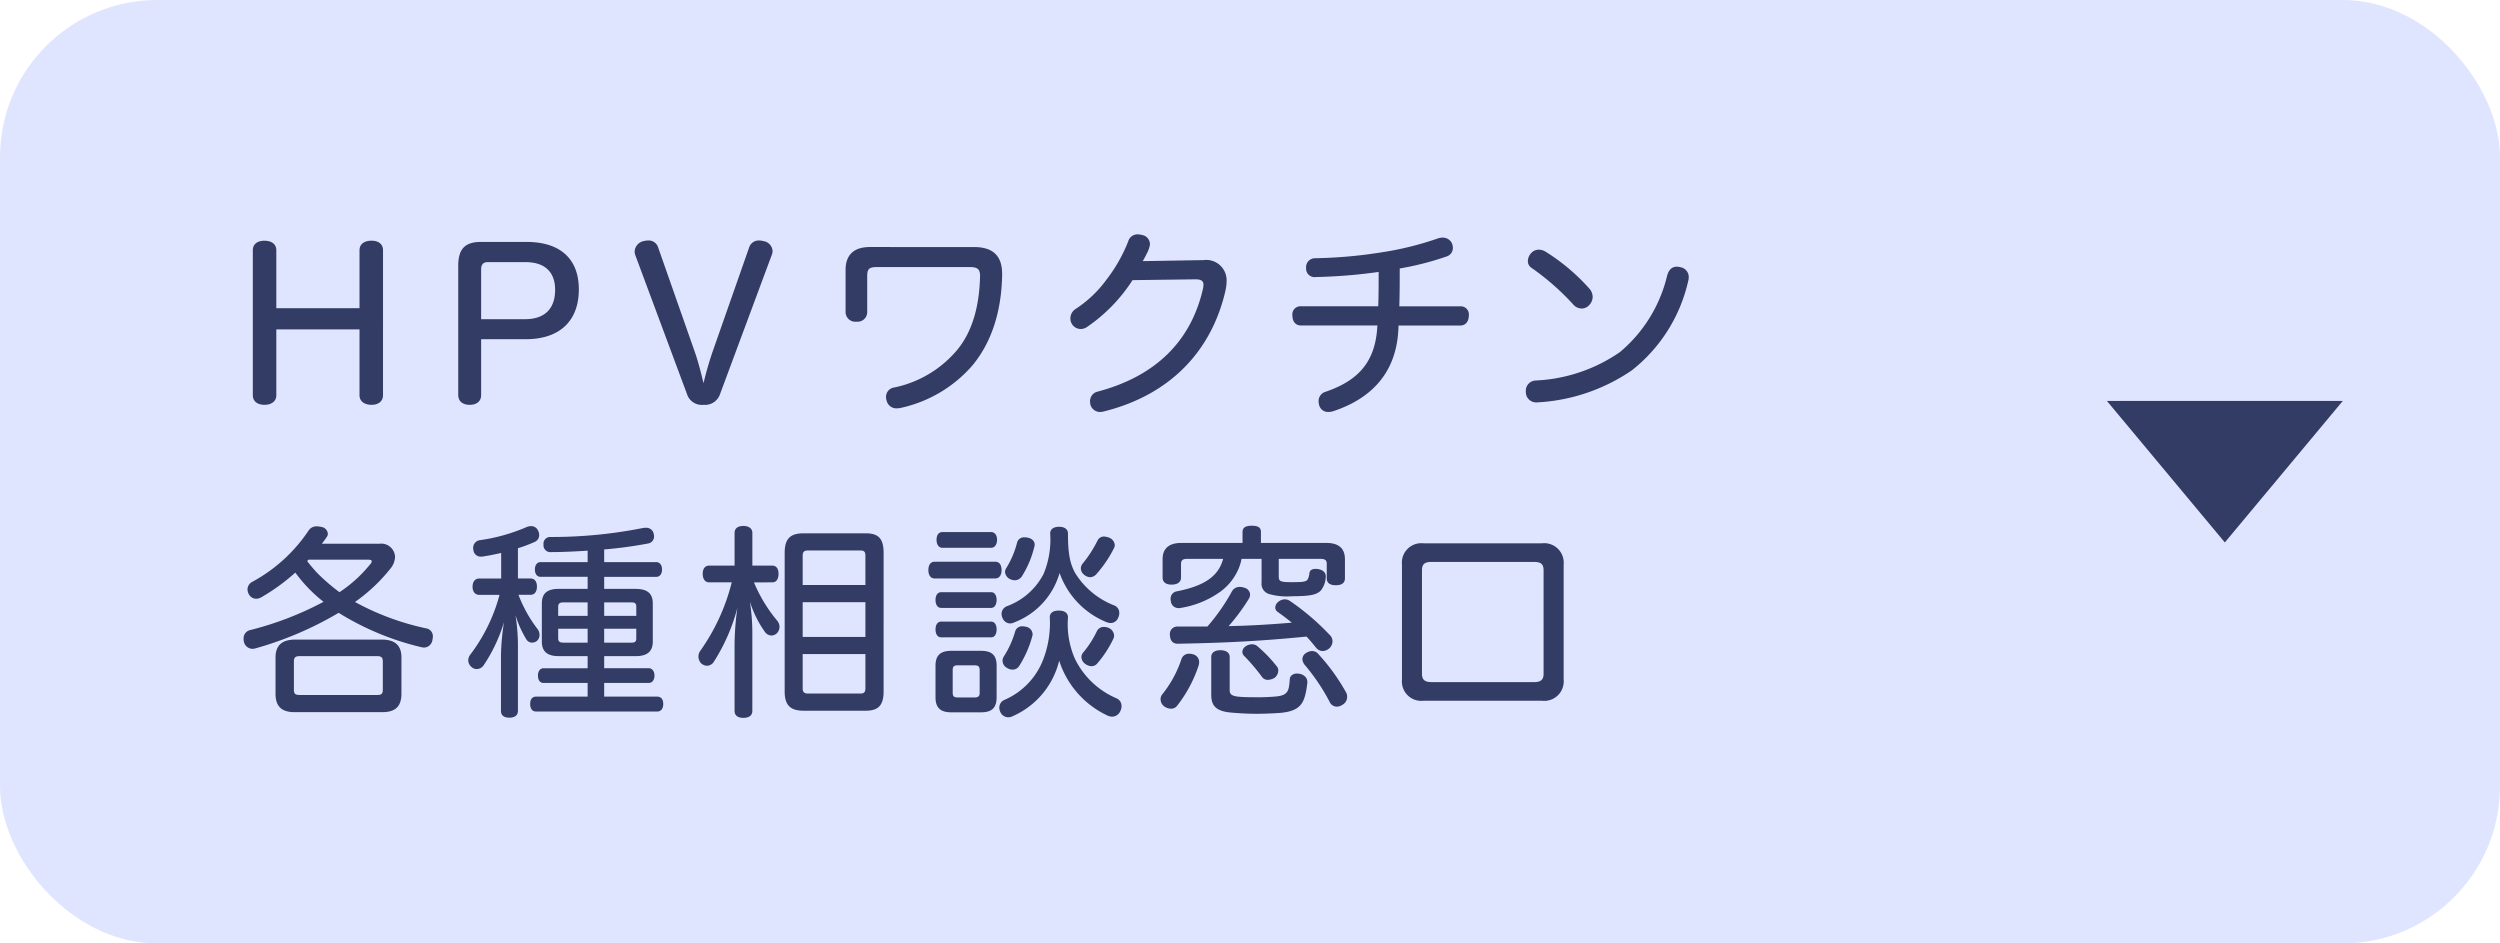 <svg xmlns="http://www.w3.org/2000/svg" width="318" height="120" viewBox="0 0 318 120">
  <g id="グループ_2013" data-name="グループ 2013" transform="translate(-45 -1304)">
    <rect id="長方形_267" data-name="長方形 267" width="318" height="120" rx="20" transform="translate(45 1304)" fill="#e0e5ff"/>
    <path id="パス_39526" data-name="パス 39526" d="M15.73-11.8H5.148v-7.358c0-.806-.624-1.222-1.508-1.222s-1.482.416-1.482,1.222V-.728c0,.78.6,1.222,1.482,1.222S5.148.052,5.148-.728V-9.1H15.73V-.728c0,.78.624,1.222,1.534,1.222.858,0,1.456-.442,1.456-1.222V-19.162c0-.806-.6-1.222-1.456-1.222-.91,0-1.534.416-1.534,1.222ZM31.2-7.852h5.668c4.29,0,6.76-2.288,6.76-6.344,0-3.874-2.366-6.032-6.656-6.032H31.2c-2.028,0-2.912.858-2.912,3.042V-.78c0,.832.572,1.274,1.456,1.274S31.2.052,31.2-.754Zm0-2.548v-6.37c0-.546.26-.884.806-.884H36.79c2.47-.026,3.822,1.222,3.822,3.51,0,2.418-1.326,3.744-3.822,3.744ZM60.606-6.162c-.416,1.222-.806,2.6-1.118,3.9-.312-1.274-.65-2.652-1.066-3.848L53.716-19.526a1.258,1.258,0,0,0-1.3-.884,2.126,2.126,0,0,0-.546.078,1.426,1.426,0,0,0-1.144,1.3,1.472,1.472,0,0,0,.078.468L57.382-.884A1.977,1.977,0,0,0,59.488.494,2.012,2.012,0,0,0,61.594-.884l6.6-17.758a1.293,1.293,0,0,0,.078-.416,1.353,1.353,0,0,0-1.17-1.274,1.942,1.942,0,0,0-.52-.078,1.28,1.28,0,0,0-1.3.91ZM80.652-19.578c-1.976,0-3.094.936-3.094,2.912v5.382a1.239,1.239,0,0,0,1.4,1.2,1.221,1.221,0,0,0,1.352-1.2v-4.628c0-.91.286-1.118,1.248-1.118h11.83c.988,0,1.3.312,1.274,1.222-.1,3.874-1.014,6.968-2.834,9.23a14.2,14.2,0,0,1-8.06,4.862,1.2,1.2,0,0,0-1.066,1.2,1.767,1.767,0,0,0,.078.494,1.27,1.27,0,0,0,1.3.962,2.52,2.52,0,0,0,.6-.078,16.815,16.815,0,0,0,8.97-5.33c2.392-2.86,3.718-6.708,3.822-11.466v-.234c0-2.236-1.118-3.406-3.562-3.406Zm41.392,4.108c.754,0,1.04.208,1.04.7a3.32,3.32,0,0,1-.052.442c-1.508,6.682-5.98,11.154-13.364,13.13A1.241,1.241,0,0,0,108.654.052a2.9,2.9,0,0,0,.052.442,1.279,1.279,0,0,0,1.248.91,2.007,2.007,0,0,0,.39-.052c8.84-2.184,13.884-8.06,15.548-15.444a5.657,5.657,0,0,0,.13-1.092,2.59,2.59,0,0,0-2.938-2.73l-7.722.13c.182-.338.364-.65.494-.936a3.478,3.478,0,0,0,.364-.91,1.522,1.522,0,0,0,.052-.338,1.2,1.2,0,0,0-1.014-1.144,2.292,2.292,0,0,0-.546-.078,1.216,1.216,0,0,0-1.2.884,19.792,19.792,0,0,1-2.756,4.862,14.974,14.974,0,0,1-3.978,3.77,1.412,1.412,0,0,0-.624,1.17,1.318,1.318,0,0,0,.234.78,1.31,1.31,0,0,0,1.066.572,1.415,1.415,0,0,0,.858-.286,20.816,20.816,0,0,0,5.746-5.928Zm25.948,3.432c.052-1.534.052-3.172.052-4.81a37.619,37.619,0,0,0,5.98-1.534,1.128,1.128,0,0,0,.78-1.092,1.491,1.491,0,0,0-.156-.65,1.276,1.276,0,0,0-1.144-.65,1.706,1.706,0,0,0-.6.1,39.916,39.916,0,0,1-7.15,1.768,59.552,59.552,0,0,1-8.554.754,1.136,1.136,0,0,0-1.066,1.2v.1a1.084,1.084,0,0,0,1.248,1.092,66.568,66.568,0,0,0,7.982-.65c0,1.4,0,2.938-.052,4.368h-9.828a1.033,1.033,0,0,0-1.092,1.17c0,.676.338,1.274,1.092,1.274h9.724c-.026.208-.026.416-.052.65-.39,4.29-2.678,6.474-6.6,7.8a1.223,1.223,0,0,0-.832,1.2,1.929,1.929,0,0,0,.13.65,1.151,1.151,0,0,0,1.092.7,1.991,1.991,0,0,0,.65-.1c4.862-1.612,7.826-4.836,8.242-9.88.026-.312.052-.65.052-1.014h7.852c.754,0,1.092-.6,1.092-1.274a1.033,1.033,0,0,0-1.092-1.17Zm18.616-6.942a1.661,1.661,0,0,0-.858-.26,1.285,1.285,0,0,0-1.014.468,1.505,1.505,0,0,0-.39.962.994.994,0,0,0,.468.884,31.888,31.888,0,0,1,5.252,4.6,1.479,1.479,0,0,0,1.118.572,1.281,1.281,0,0,0,.988-.468,1.532,1.532,0,0,0,.416-1.014,1.657,1.657,0,0,0-.364-.988A25.625,25.625,0,0,0,166.608-18.98ZM183.794-17a1.767,1.767,0,0,0-.494-.078c-.572,0-1.014.312-1.248,1.17a18.127,18.127,0,0,1-6.006,9.7A20.441,20.441,0,0,1,165.334-2.6a1.3,1.3,0,0,0-1.248,1.4v.13A1.325,1.325,0,0,0,165.568.182,23.484,23.484,0,0,0,177.58-3.9a20.083,20.083,0,0,0,7.15-11.31,1.942,1.942,0,0,0,.078-.52A1.254,1.254,0,0,0,183.794-17ZM10.946,18.162c.208-.286.416-.546.6-.832a.706.706,0,0,0,.156-.442.953.953,0,0,0-.806-.858,2.361,2.361,0,0,0-.6-.078,1.177,1.177,0,0,0-1.014.494A20.172,20.172,0,0,1,2.106,23a1.107,1.107,0,0,0-.624.962,1.283,1.283,0,0,0,.156.6,1.08,1.08,0,0,0,.962.6,1.446,1.446,0,0,0,.676-.208,25.6,25.6,0,0,0,4.29-3.12,18.71,18.71,0,0,0,3.588,3.718,41.091,41.091,0,0,1-9.308,3.588,1.069,1.069,0,0,0-.858,1.118,1.266,1.266,0,0,0,.026.312,1.135,1.135,0,0,0,1.118.962,1.522,1.522,0,0,0,.338-.052A44.171,44.171,0,0,0,13.078,26.95a35.187,35.187,0,0,0,10.5,4.368,1.756,1.756,0,0,0,.364.052,1.109,1.109,0,0,0,1.066-.988,2.593,2.593,0,0,0,.052-.416,1.007,1.007,0,0,0-.858-1.04,33.193,33.193,0,0,1-9.048-3.354,21.619,21.619,0,0,0,4.524-4.264,2.426,2.426,0,0,0,.572-1.482,1.753,1.753,0,0,0-1.976-1.664ZM16.77,20.19c.338,0,.52.052.52.208a.757.757,0,0,1-.234.416,17.1,17.1,0,0,1-3.874,3.51A24.51,24.51,0,0,1,10.4,21.932a19.077,19.077,0,0,1-1.326-1.56c.052-.052.1-.13.156-.182Zm-9.2,10.166c-1.56,0-2.522.624-2.522,2.262v4.628c0,1.612.78,2.34,2.418,2.34h11.18c1.638,0,2.418-.728,2.418-2.34V32.618c0-1.638-.962-2.262-2.5-2.262ZM8.138,37.4c-.52,0-.754-.1-.754-.65V33.138c0-.546.234-.676.754-.676h9.828c.494,0,.728.13.728.676v3.614c0,.546-.234.65-.728.65Zm29.328-12.74c.546,0,.832-.416.832-1.04,0-.65-.286-1.04-.832-1.04H35.88V18.734a17.433,17.433,0,0,0,2.08-.78.942.942,0,0,0,.624-.91,1.185,1.185,0,0,0-.156-.572.921.921,0,0,0-.884-.546,1.491,1.491,0,0,0-.65.156,22.961,22.961,0,0,1-5.928,1.638.991.991,0,0,0-.754,1.2.924.924,0,0,0,.962.884,1.266,1.266,0,0,0,.312-.026c.676-.1,1.456-.26,2.262-.442v3.25H30.966c-.546,0-.858.416-.858,1.04s.312,1.04.858,1.04H33.54a21.845,21.845,0,0,1-3.692,7.566,1.24,1.24,0,0,0-.286.754,1.131,1.131,0,0,0,.416.858.963.963,0,0,0,.676.26,1.078,1.078,0,0,0,.858-.468,20.338,20.338,0,0,0,2.6-5.512,30.222,30.222,0,0,0-.39,4.186V39.43c0,.546.364.858,1.066.858s1.092-.312,1.092-.858V30.9a24.618,24.618,0,0,0-.312-3.666,13.334,13.334,0,0,0,1.4,3.12.858.858,0,0,0,.7.39,1,1,0,0,0,.7-.286,1.025,1.025,0,0,0,.26-.7,1.258,1.258,0,0,0-.26-.754,17.2,17.2,0,0,1-2.418-4.342Zm7.28-4.16h-5.98c-.468,0-.728.416-.728.936,0,.546.26.936.728.936h5.98v1.534H41.08c-1.456,0-2.158.546-2.158,1.872v4.81c0,1.3.7,1.872,2.158,1.872h3.666V34h-5.59c-.468,0-.728.39-.728.936,0,.572.26.936.728.936h5.59V37.61H38.194c-.494,0-.754.338-.754.936s.26.962.754.962H53.586c.494,0,.78-.364.78-.962s-.286-.936-.78-.936H46.852V35.868H52.52c.442,0,.728-.364.728-.936,0-.546-.286-.936-.728-.936H46.852V32.462h4c1.456,0,2.184-.572,2.184-1.872V25.78c0-1.326-.728-1.872-2.184-1.872h-4V22.374h6.63c.468,0,.728-.39.728-.936,0-.52-.26-.936-.728-.936h-6.63V18.89a54.669,54.669,0,0,0,5.564-.754.9.9,0,0,0,.78-.91,2.04,2.04,0,0,0-.052-.364.951.951,0,0,0-.988-.728,1.842,1.842,0,0,0-.364.026,59.419,59.419,0,0,1-11.8,1.144.85.85,0,0,0-.858.962.876.876,0,0,0,.962.962c1.4,0,3.016-.078,4.654-.182Zm0,6.838H41V26.17c0-.416.234-.546.65-.546h3.094Zm2.106,0V25.624h3.484c.416,0,.6.13.6.546v1.17Zm0,1.638h4.082v1.248c0,.39-.182.52-.6.52H46.852Zm-2.106,0v1.768H41.652c-.416,0-.65-.13-.65-.52V28.978Zm23.478-5.9c.546,0,.806-.442.806-1.092,0-.624-.26-1.04-.806-1.04H65.7v-4.16c0-.572-.468-.884-1.144-.884-.7,0-1.118.312-1.118.884v4.16H60.216c-.546,0-.832.416-.832,1.04,0,.65.286,1.092.832,1.092h2.86a25.808,25.808,0,0,1-4,8.71,1.216,1.216,0,0,0-.234.728,1.284,1.284,0,0,0,.364.884,1.172,1.172,0,0,0,.728.286,1.042,1.042,0,0,0,.858-.494A23.985,23.985,0,0,0,63.8,26.3a35.069,35.069,0,0,0-.364,4.68v8.45c0,.572.416.884,1.118.884.728,0,1.144-.312,1.144-.884v-9.8a26.226,26.226,0,0,0-.312-4.108,13.706,13.706,0,0,0,1.924,3.874,1.037,1.037,0,0,0,.832.442,1.015,1.015,0,0,0,.7-.312,1.2,1.2,0,0,0,.312-.78,1.258,1.258,0,0,0-.26-.754,18.951,18.951,0,0,1-2.99-4.914ZM69.81,36.96c0,1.794.78,2.444,2.418,2.444h7.878c1.586,0,2.288-.65,2.288-2.444V19.306c0-1.846-.7-2.47-2.288-2.47H72.228c-1.638,0-2.418.624-2.418,2.47ZM80.08,23.414H72.1V19.67c0-.52.234-.65.7-.65h6.63c.442,0,.65.13.65.65Zm0,2.184v4.42H72.1V25.6Zm0,6.6V36.57c0,.494-.208.65-.65.65H72.8c-.468,0-.7-.156-.7-.65V32.2Zm20.592-14.82a1.716,1.716,0,0,0-.364-.026.884.884,0,0,0-.936.676,11.658,11.658,0,0,1-1.4,3.276.876.876,0,0,0-.13.442,1.1,1.1,0,0,0,.676.936,1.4,1.4,0,0,0,.546.13,1.1,1.1,0,0,0,.962-.572,12.579,12.579,0,0,0,1.56-3.77.508.508,0,0,0,.026-.182C101.608,17.85,101.3,17.486,100.672,17.382Zm10.374,0a1.915,1.915,0,0,0-.6-.13.9.9,0,0,0-.858.546,15.071,15.071,0,0,1-1.846,2.86.994.994,0,0,0-.26.65,1.036,1.036,0,0,0,.39.78,1.265,1.265,0,0,0,.806.338,1.131,1.131,0,0,0,.78-.39,15.179,15.179,0,0,0,2.262-3.354.8.8,0,0,0,.078-.338A1.08,1.08,0,0,0,111.046,17.382ZM100.464,28.718a2.007,2.007,0,0,0-.39-.052.9.9,0,0,0-.936.624,12.109,12.109,0,0,1-1.456,3.224.938.938,0,0,0-.156.52,1.029,1.029,0,0,0,.546.91,1.338,1.338,0,0,0,.728.234.979.979,0,0,0,.858-.494,13.638,13.638,0,0,0,1.664-3.822.646.646,0,0,0,.026-.208A1.013,1.013,0,0,0,100.464,28.718Zm10.5.13a1.444,1.444,0,0,0-.546-.1.948.948,0,0,0-.884.52,12.755,12.755,0,0,1-1.794,2.782.916.916,0,0,0-.182.546,1.11,1.11,0,0,0,.494.858,1.374,1.374,0,0,0,.78.286.961.961,0,0,0,.754-.364,13.8,13.8,0,0,0,2.054-3.172.918.918,0,0,0,.078-.364A1.151,1.151,0,0,0,110.968,28.848ZM96.07,18.682c.468,0,.754-.442.754-1.014,0-.6-.286-.988-.754-.988H89.882c-.494,0-.754.39-.754.988,0,.572.26,1.014.754,1.014Zm0,7.644c.468,0,.7-.468.7-1.014s-.234-.988-.7-.988H89.726c-.494,0-.728.442-.728.988,0,.572.234,1.014.728,1.014ZM88.894,20.45c-.546,0-.806.442-.806,1.066,0,.6.26,1.066.806,1.066h7.7c.546,0,.806-.468.806-1.066,0-.624-.26-1.066-.806-1.066Zm7.878,13.234c0-1.352-.624-1.9-2-1.9H91.026c-1.378,0-2.028.546-2.028,1.9v4c0,1.378.65,1.924,2.028,1.924H94.77c1.378,0,2-.546,2-1.924Zm-5.59.546c0-.468.182-.6.65-.6h2.132c.442,0,.65.13.65.6v2.886c0,.468-.208.6-.65.6H91.832c-.468,0-.65-.13-.65-.6Zm4.888-4.16c.468,0,.7-.442.7-1.014,0-.546-.234-.988-.7-.988H89.726c-.494,0-.728.442-.728.988,0,.572.234,1.014.728,1.014Zm8.71-8.19a10.511,10.511,0,0,0,5.928,6.24,1.521,1.521,0,0,0,.572.13,1.022,1.022,0,0,0,.962-.7,1.213,1.213,0,0,0,.13-.572,1,1,0,0,0-.624-.962,10.138,10.138,0,0,1-4.992-4.134c-.7-1.274-.91-2.652-.91-5.018,0-.546-.442-.858-1.118-.858-.728,0-1.144.312-1.144.858a11.376,11.376,0,0,1-.832,5.122,8.539,8.539,0,0,1-4.706,4.134,1.074,1.074,0,0,0-.65.962,1.4,1.4,0,0,0,.13.546,1.072,1.072,0,0,0,.962.676,1.265,1.265,0,0,0,.572-.156A9.515,9.515,0,0,0,104.78,21.88Zm-.052,11.154a11.6,11.6,0,0,0,6.058,6.942,1.392,1.392,0,0,0,.676.182,1.131,1.131,0,0,0,1.014-.65,1.415,1.415,0,0,0,.182-.7,1.043,1.043,0,0,0-.65-.988A10.45,10.45,0,0,1,106.73,32.8a11.035,11.035,0,0,1-.884-5.278c0-.572-.468-.858-1.17-.858s-1.144.286-1.144.858a12.886,12.886,0,0,1-.832,5.356,9.138,9.138,0,0,1-4.94,5.148,1.079,1.079,0,0,0-.65.988,1.366,1.366,0,0,0,.156.6,1.1,1.1,0,0,0,.988.624,1.283,1.283,0,0,0,.6-.156A10.371,10.371,0,0,0,104.728,33.034ZM134.316,28.2c-2.678.234-5.356.39-8.034.442a24.947,24.947,0,0,0,2.574-3.484,1.092,1.092,0,0,0,.156-.546.949.949,0,0,0-.754-.858,1.572,1.572,0,0,0-.572-.1,1.106,1.106,0,0,0-1.014.624,25.213,25.213,0,0,1-3.094,4.42h-3.77a.945.945,0,0,0-.988,1.118c.026.7.39,1.092,1.04,1.066,5.59-.1,10.322-.312,16.328-.91.442.468.832.936,1.2,1.4a1.123,1.123,0,0,0,.858.442,1.363,1.363,0,0,0,.832-.338,1.234,1.234,0,0,0,.416-.884,1.09,1.09,0,0,0-.26-.728,30.974,30.974,0,0,0-5.148-4.42,1.138,1.138,0,0,0-.65-.208,1.287,1.287,0,0,0-.858.338.936.936,0,0,0-.364.7.678.678,0,0,0,.286.546C133.12,27.262,133.744,27.73,134.316,28.2Zm-12.558,4.03a1.633,1.633,0,0,0-.494-.078,1,1,0,0,0-.962.624,14.372,14.372,0,0,1-2.444,4.524,1,1,0,0,0-.234.65,1.129,1.129,0,0,0,.442.884,1.526,1.526,0,0,0,.884.312.972.972,0,0,0,.832-.442,16.8,16.8,0,0,0,2.7-5.1,2.007,2.007,0,0,0,.052-.39A1.022,1.022,0,0,0,121.758,32.228Zm14.4-.182a.93.93,0,0,0-.494.806,1.3,1.3,0,0,0,.26.676,25.314,25.314,0,0,1,3.224,4.784.989.989,0,0,0,.884.572,1.2,1.2,0,0,0,.676-.208,1.15,1.15,0,0,0,.65-1.04,1.127,1.127,0,0,0-.1-.494,25.214,25.214,0,0,0-3.536-4.914,1.034,1.034,0,0,0-.806-.416A1.355,1.355,0,0,0,136.162,32.046ZM128.05,18.058H120.3c-1.612,0-2.418.7-2.418,2.08v2.314c0,.6.416.91,1.144.91.754,0,1.2-.312,1.2-.91v-1.69c0-.52.234-.676.806-.676h4.55c-.624,2.366-2.626,3.484-5.9,4.134a.935.935,0,0,0-.78.988.72.72,0,0,0,.026.234.971.971,0,0,0,1.014.91.885.885,0,0,0,.26-.026,11.9,11.9,0,0,0,5.122-2.132,7.063,7.063,0,0,0,2.184-2.756,6.251,6.251,0,0,0,.416-1.352h2.548V23.1a1.35,1.35,0,0,0,.936,1.456,8.371,8.371,0,0,0,2.938.286c2.47,0,3.172-.234,3.666-.728a2.983,2.983,0,0,0,.624-1.742v-.1c0-.468-.416-.806-.988-.884a1.166,1.166,0,0,0-.286-.026c-.494,0-.754.182-.806.546a1.952,1.952,0,0,1-.26.858c-.26.234-.546.286-2.054.286-1.43,0-1.586-.13-1.586-.754v-2.21h5.3c.572,0,.806.156.806.624v1.846c0,.6.416.884,1.17.884.728,0,1.144-.286,1.144-.884V20.138c0-1.378-.78-2.08-2.392-2.08H130.39V16.68c0-.572-.338-.806-1.17-.806-.78,0-1.17.234-1.17.806Zm-3.978,19.318c0,1.326.52,2.08,2.5,2.262,1.092.1,2.21.156,3.276.156,1.04,0,2.028-.052,2.808-.1,2.964-.208,3.328-1.378,3.64-3.822v-.156a.966.966,0,0,0-.208-.572,1.345,1.345,0,0,0-.806-.442,1.6,1.6,0,0,0-.338-.026.961.961,0,0,0-.546.156.678.678,0,0,0-.338.546c-.1,1.482-.208,2.054-1.716,2.21a24.288,24.288,0,0,1-2.652.1c-.52,0-1.014,0-1.482-.026-1.378-.052-1.794-.234-1.794-.858V32.566c0-.546-.442-.858-1.2-.858-.7,0-1.144.312-1.144.858Zm5.824-6.214a1,1,0,0,0-.624-.208,1.429,1.429,0,0,0-.832.26.929.929,0,0,0-.416.7.736.736,0,0,0,.234.52,25.684,25.684,0,0,1,2.314,2.73.873.873,0,0,0,.728.312,1.726,1.726,0,0,0,.832-.26,1.21,1.21,0,0,0,.468-.91.9.9,0,0,0-.13-.468A17.92,17.92,0,0,0,129.9,31.162Zm39-10.348a2.484,2.484,0,0,0-2.808-2.7H151.112a2.475,2.475,0,0,0-2.782,2.7V35.452a2.468,2.468,0,0,0,2.782,2.678h14.976a2.477,2.477,0,0,0,2.808-2.678Zm-16.8,14.95c-.884,0-1.222-.312-1.222-1.066V21.542c0-.78.338-1.066,1.222-1.066h13.026c.884,0,1.222.286,1.222,1.066V34.7c0,.754-.338,1.066-1.222,1.066Z" transform="translate(75 1355)" fill="#323c64"/>
    <path id="パス_39093" data-name="パス 39093" d="M.5.5l15,18,15-18Z" transform="translate(312.5 1354.5)" fill="#323c64"/>
  </g>
</svg>
